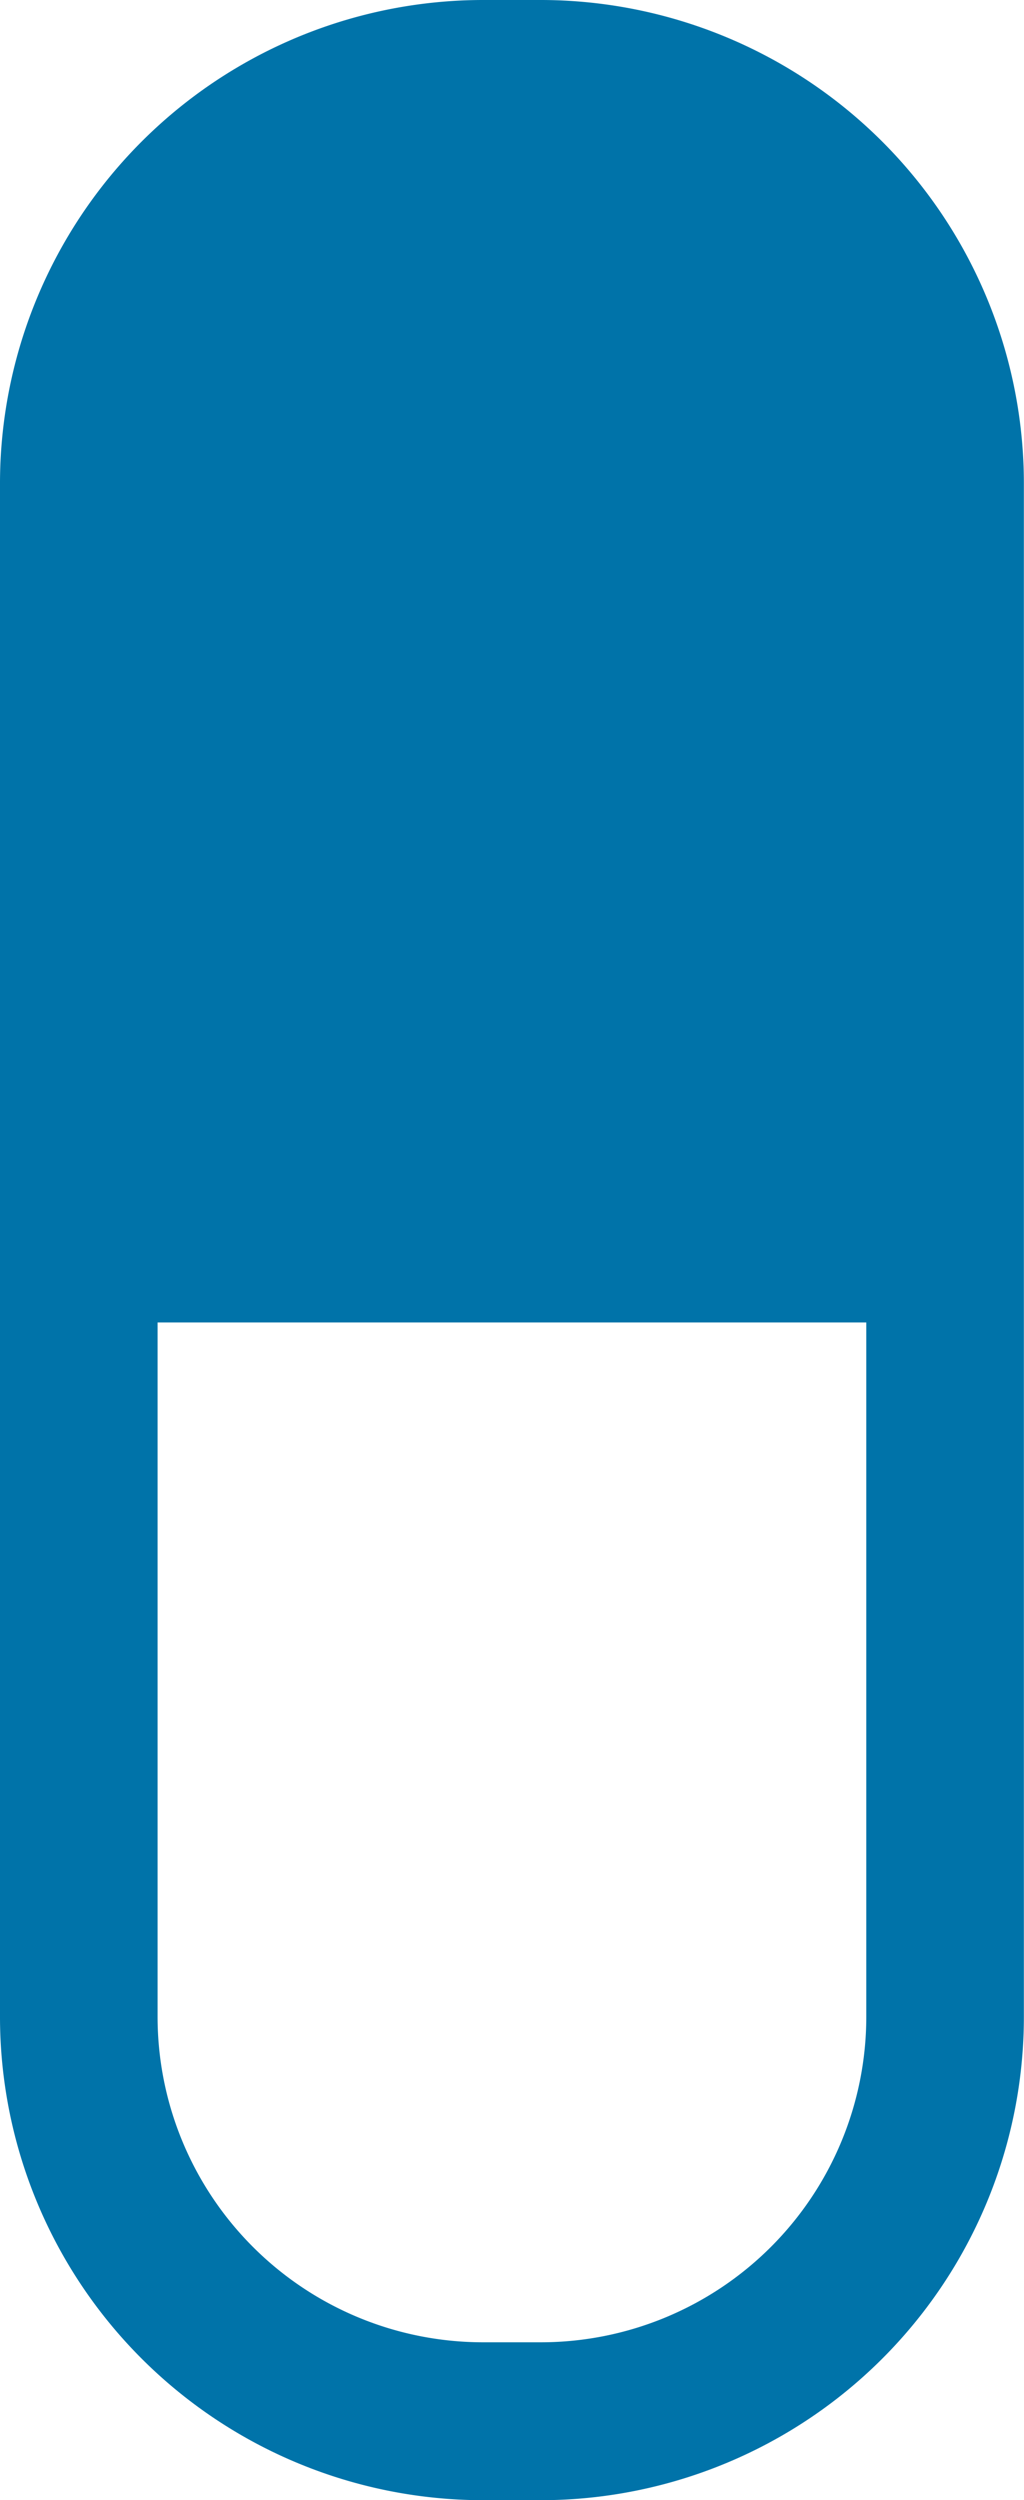 <svg xmlns="http://www.w3.org/2000/svg" width="7.785" height="19" viewBox="0 0 7.785 19"><defs><style>.a{fill:#0073a9;}</style></defs><path class="a" d="M767.166-241.8h-.443a3.675,3.675,0,0,0-3.671,3.671v11.659a3.675,3.675,0,0,0,3.671,3.67h.443a3.674,3.674,0,0,0,3.67-3.67v-11.659a3.675,3.675,0,0,0-3.67-3.671m0,17.8h-.443a2.475,2.475,0,0,1-2.473-2.472v-5.278h5.388v5.278A2.475,2.475,0,0,1,767.166-224" transform="translate(-763.052 241.8)"/></svg>